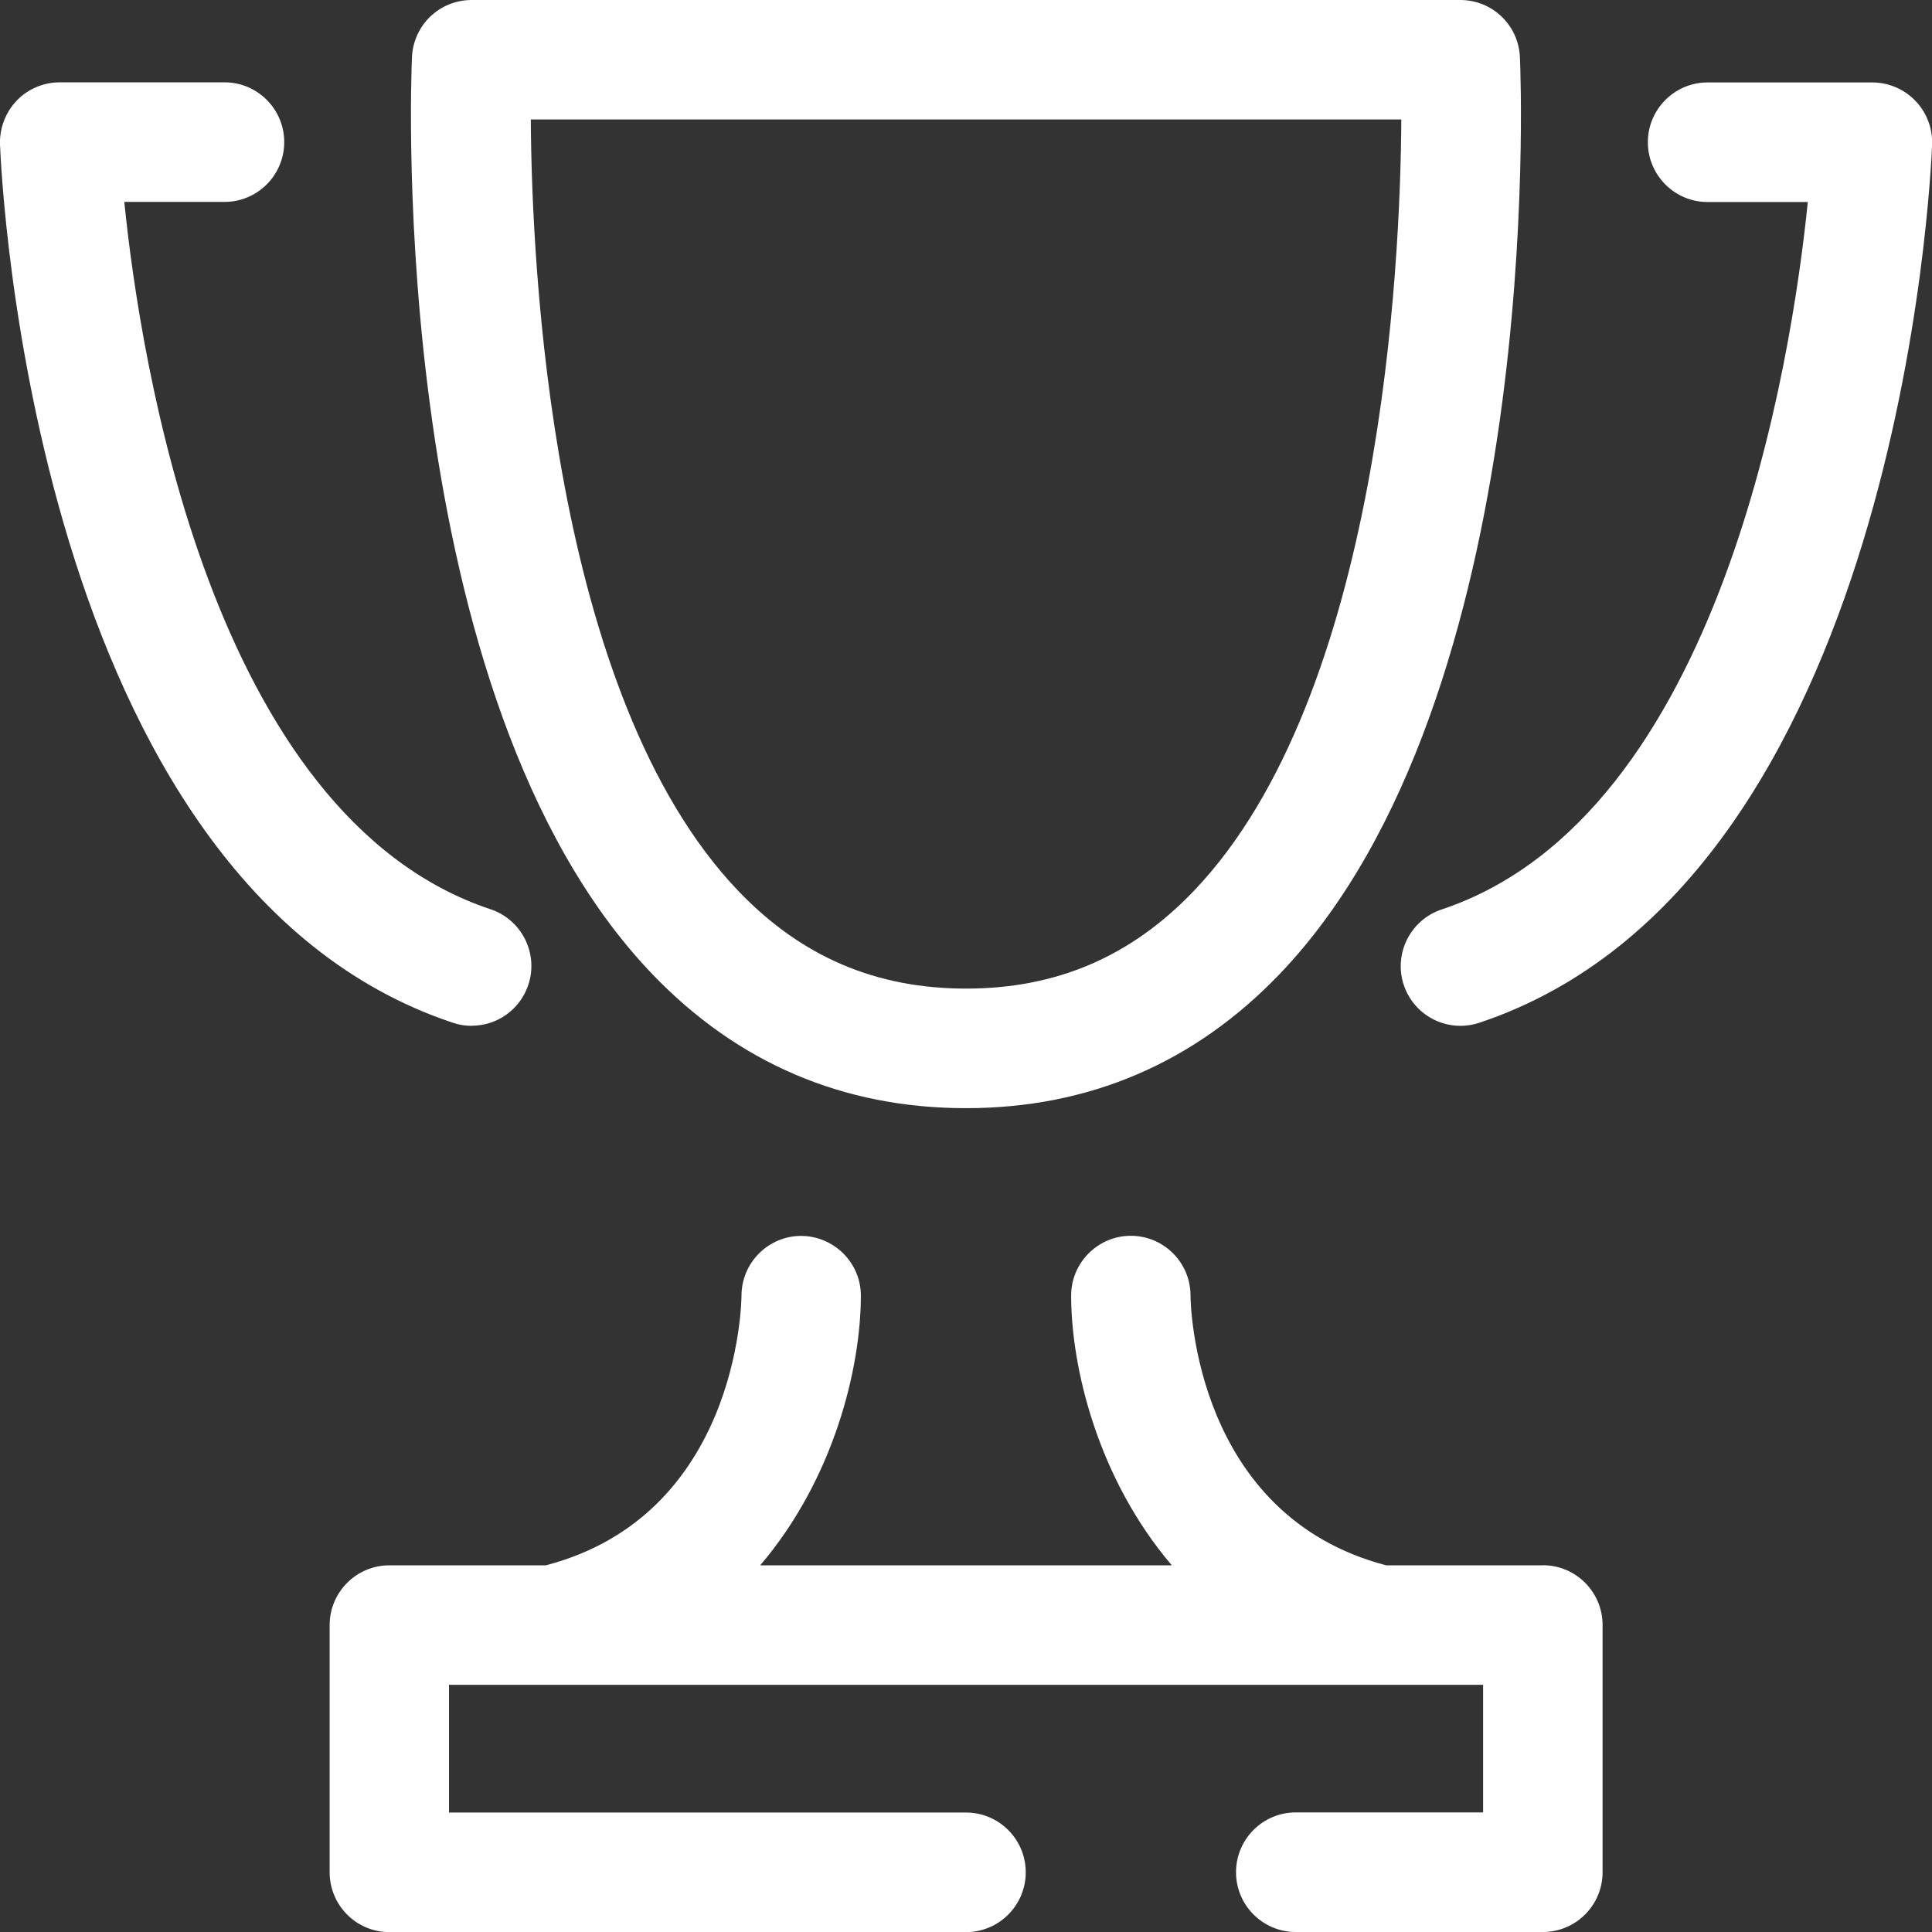 <?xml version="1.0" encoding="UTF-8"?>
<svg id="_栝鍣_1" data-name="栝鍣 1" xmlns="http://www.w3.org/2000/svg" viewBox="0 0 179.99 179.99">
  <rect x="0" y="0" width="179.99" height="179.99" fill="#333333" stroke="none"/>
  <defs>
    <style>
      .cls-1 {
        fill: #fff;
        stroke-width: 0px;
      }
    </style>
  </defs>
  <path class="cls-1" d="m89.99,103.24c11.45,0,21.29-4.21,29.24-12.51,24.67-25.77,22.48-82.97,22.37-85.4-.13-2.99-2.57-5.33-5.56-5.33H43.94c-2.99,0-5.43,2.34-5.56,5.33-.11,2.42-2.3,59.64,22.37,85.4,7.95,8.3,17.79,12.51,29.24,12.51ZM49.44,11.13h81.11c-.08,13.43-1.86,53.64-19.36,71.9-5.85,6.11-12.78,9.07-21.19,9.07s-15.34-2.97-21.19-9.07c-17.5-18.26-19.28-58.47-19.36-71.9Z"/>
  <path class="cls-1" d="m178.43,9.38c-1.04-1.08-2.5-1.7-4-1.7h-15.35c-3.07,0-5.56,2.5-5.56,5.57s2.49,5.57,5.56,5.57h9.34c-1.48,14.58-8.02,57.21-34.12,65.91-2.91.97-4.49,4.13-3.52,7.04.76,2.27,2.88,3.8,5.28,3.8.6,0,1.2-.1,1.76-.29,39.14-13.05,42.07-79.03,42.18-81.83.05-1.5-.51-2.98-1.56-4.06Z"/>
  <path class="cls-1" d="m43.94,95.56c2.4,0,4.52-1.53,5.28-3.81.97-2.91-.61-6.07-3.52-7.04C19.59,76.01,13.05,33.38,11.58,18.81h9.34c3.07,0,5.56-2.5,5.56-5.57s-2.49-5.57-5.56-5.57H5.56c-1.51,0-2.97.62-4,1.7C.52,10.46-.05,11.94,0,13.45c.11,2.8,3.04,68.78,42.18,81.83.56.19,1.16.29,1.76.29Z"/>
  <path class="cls-1" d="m143.72,145.83h-14.58c-17.85-4.67-18.23-24.32-18.23-25.15,0-3.06-2.5-5.55-5.56-5.55s-5.56,2.5-5.56,5.57c0,6.71,2.49,17.05,9.38,25.13h-38.35c6.89-8.08,9.38-18.42,9.38-25.13,0-3.05-2.49-5.54-5.56-5.56-3.05,0-5.54,2.48-5.56,5.53,0,.84-.38,20.49-18.23,25.16h-14.58c-3.07,0-5.56,2.5-5.56,5.57v23.03c0,3.07,2.49,5.57,5.56,5.57h53.73c3.07,0,5.56-2.5,5.56-5.57s-2.49-5.57-5.56-5.57h-48.17v-11.9h9.7s.06,0,.09,0h76.68s.06,0,.09,0h9.78s0,11.89,0,11.89h-17.46c-3.07,0-5.56,2.5-5.56,5.57s2.49,5.57,5.56,5.57h23.03c3.07,0,5.56-2.5,5.56-5.57v-23.03c0-3.07-2.49-5.57-5.56-5.57Z"/>
</svg>